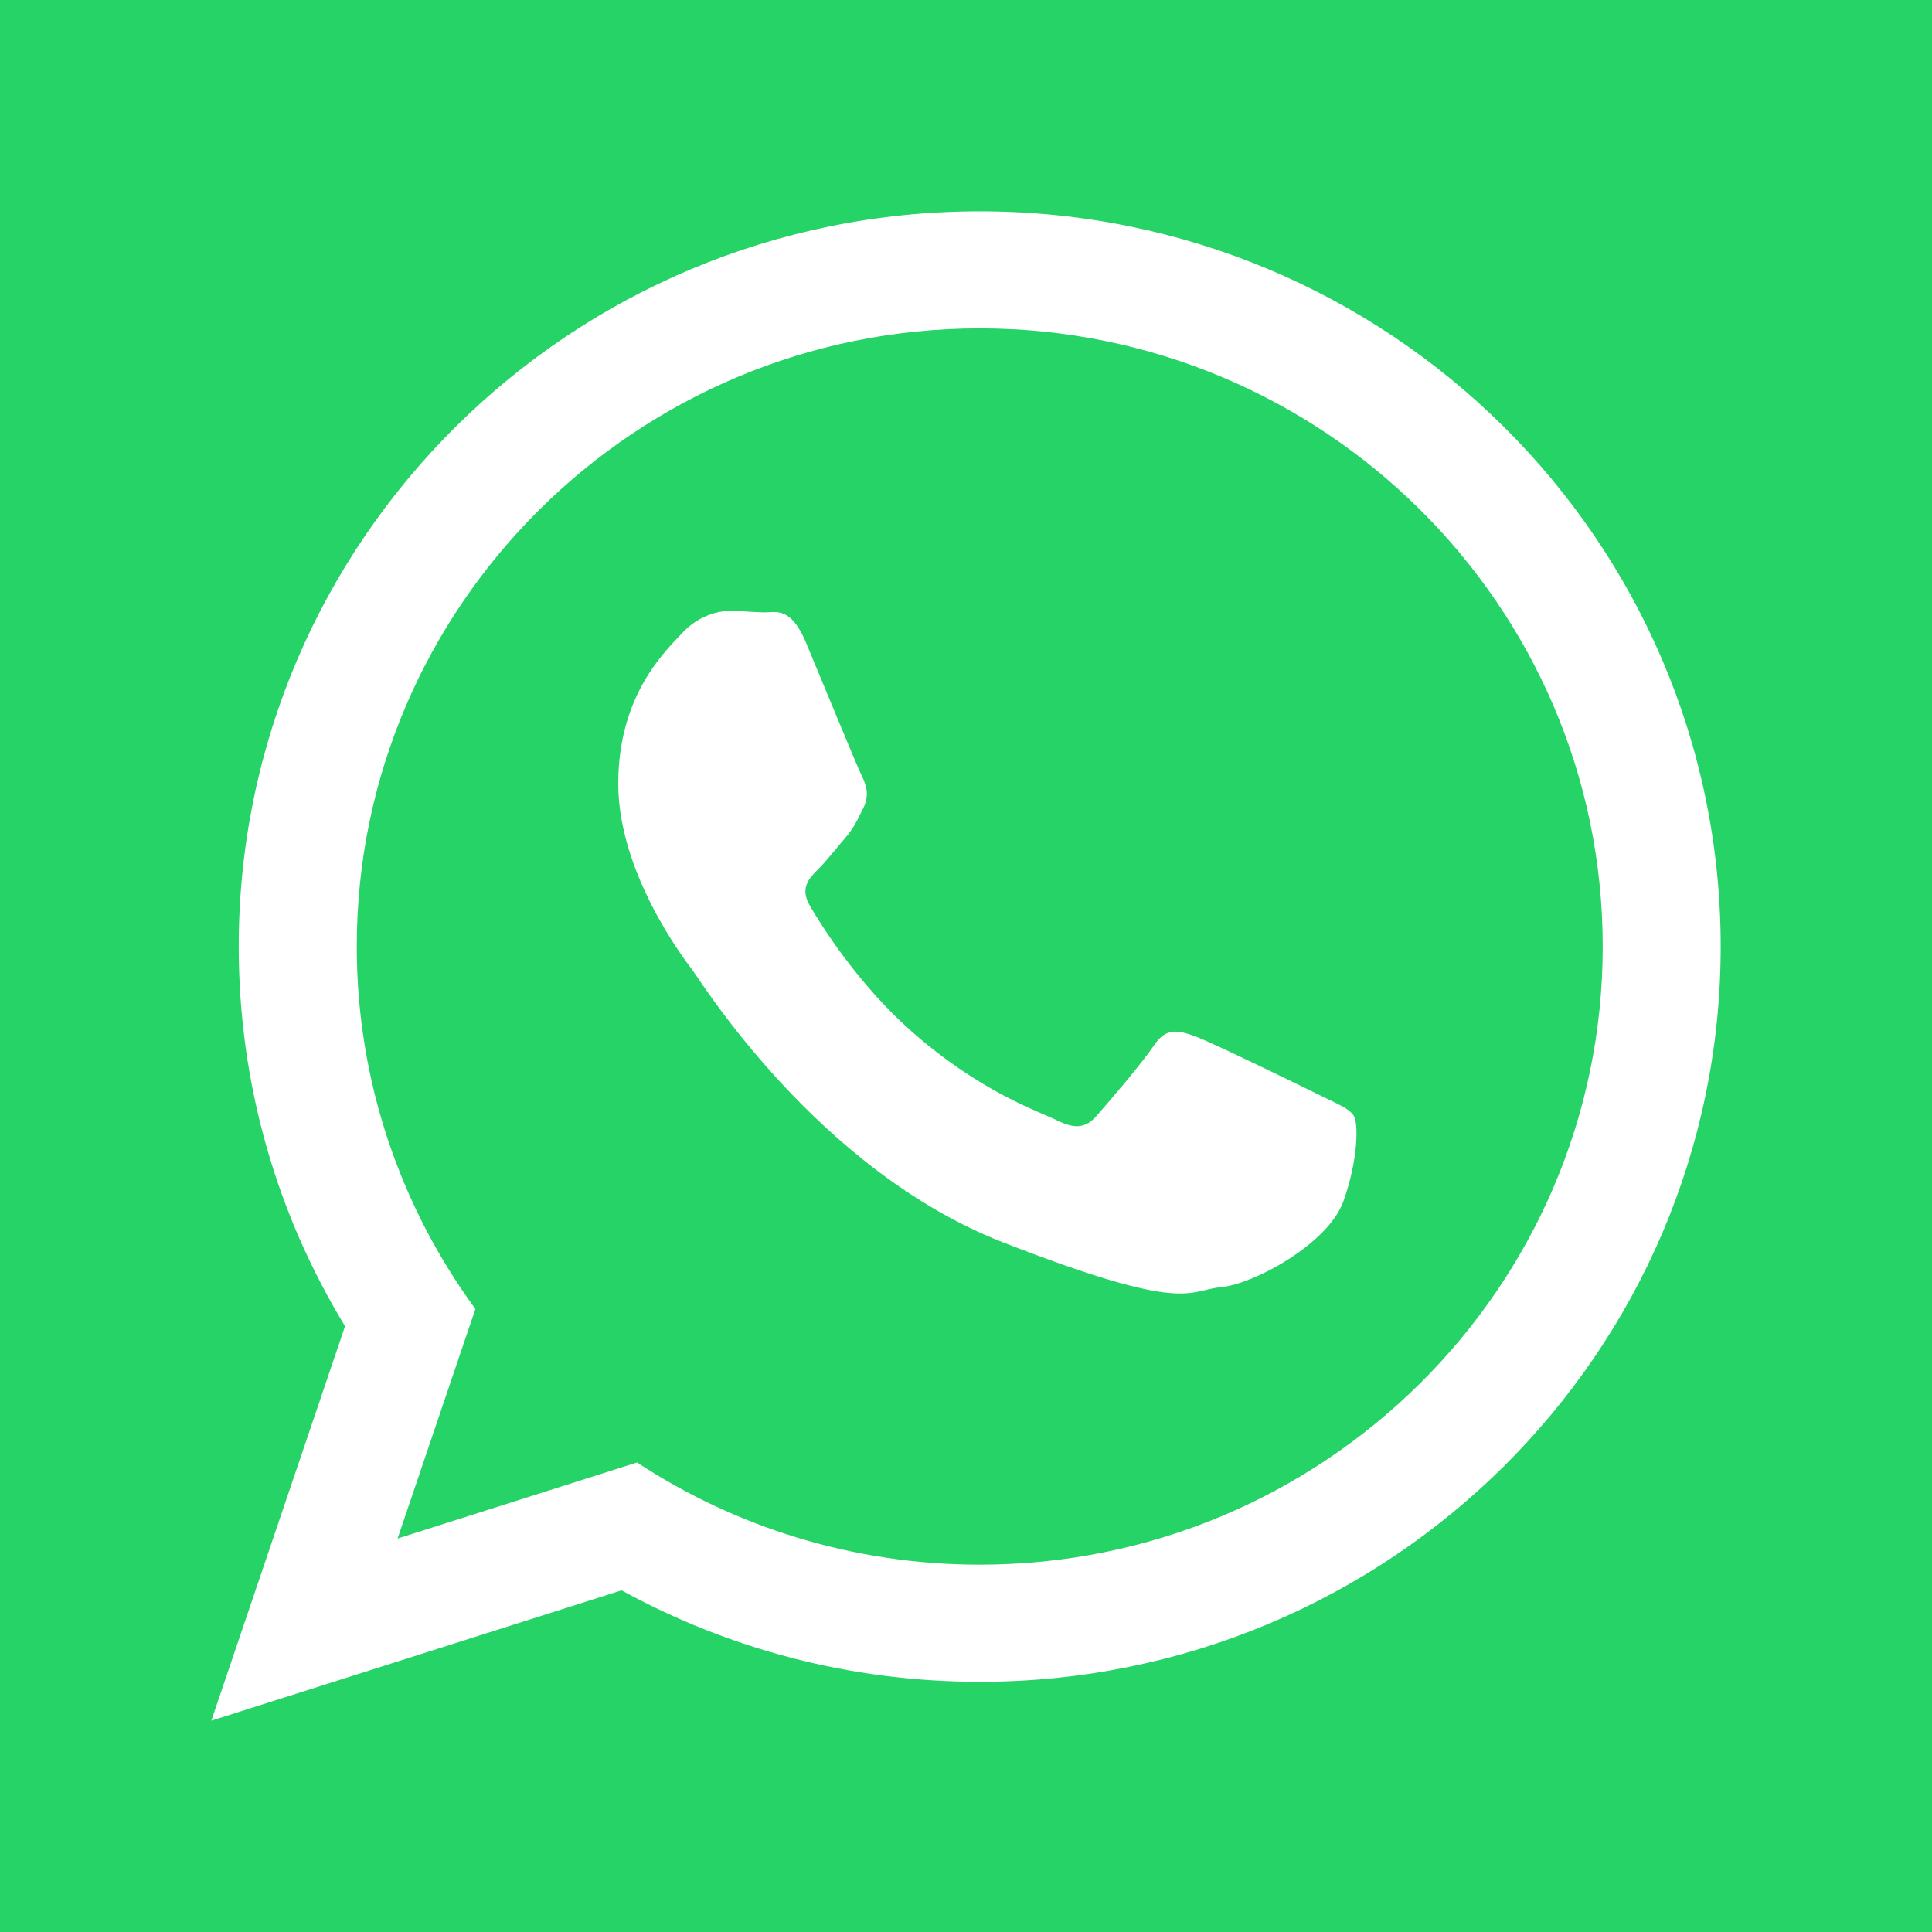 <svg width="32" height="32" viewBox="0 0 32 32" fill="none" xmlns="http://www.w3.org/2000/svg">
<rect x="0" y="0" width="32" height="32" fill="#333333" stroke="none"/>
<g clip-path="url(#clip0_293_3353)">
<path d="M29.5 -2H2.5C0.015 -2 -2 0.015 -2 2.5V29.5C-2 31.985 0.015 34 2.5 34H29.5C31.985 34 34 31.985 34 29.5V2.5C34 0.015 31.985 -2 29.5 -2Z" fill="#25D366"/>
<path fill-rule="evenodd" clip-rule="evenodd" d="M28.5 15.678C28.5 22.404 23.006 27.856 16.227 27.856C14.075 27.856 12.054 27.306 10.295 26.341L3.5 28.5L5.715 21.966C4.597 20.131 3.954 17.979 3.954 15.678C3.954 8.952 9.449 3.5 16.227 3.5C23.006 3.5 28.5 8.952 28.5 15.678ZM16.227 5.439C10.537 5.439 5.909 10.033 5.909 15.678C5.909 17.918 6.639 19.993 7.874 21.681L6.585 25.483L10.551 24.223C12.18 25.292 14.131 25.916 16.227 25.916C21.916 25.916 26.546 21.324 26.546 15.678C26.546 10.033 21.917 5.439 16.227 5.439ZM22.424 18.483C22.349 18.358 22.148 18.284 21.848 18.134C21.547 17.985 20.067 17.263 19.792 17.163C19.516 17.064 19.315 17.014 19.115 17.313C18.914 17.612 18.338 18.284 18.162 18.483C17.986 18.682 17.811 18.707 17.51 18.558C17.21 18.408 16.24 18.093 15.091 17.076C14.197 16.285 13.593 15.308 13.418 15.009C13.242 14.711 13.399 14.549 13.549 14.4C13.685 14.266 13.85 14.052 14.001 13.878C14.151 13.703 14.201 13.579 14.301 13.38C14.402 13.18 14.351 13.006 14.277 12.857C14.201 12.708 13.599 11.238 13.349 10.641C13.098 10.043 12.848 10.143 12.672 10.143C12.496 10.143 12.296 10.118 12.095 10.118C11.895 10.118 11.569 10.193 11.293 10.491C11.017 10.79 10.24 11.512 10.24 12.981C10.24 14.45 11.318 15.869 11.469 16.068C11.619 16.267 13.549 19.379 16.607 20.575C19.667 21.769 19.667 21.371 20.218 21.321C20.769 21.271 21.998 20.599 22.249 19.902C22.499 19.205 22.499 18.607 22.424 18.483Z" fill="white"/>
</g>
<defs>
<clipPath id="clip0_293_3353">
<rect width="32" height="32" fill="white"/>
</clipPath>
</defs>
</svg>
